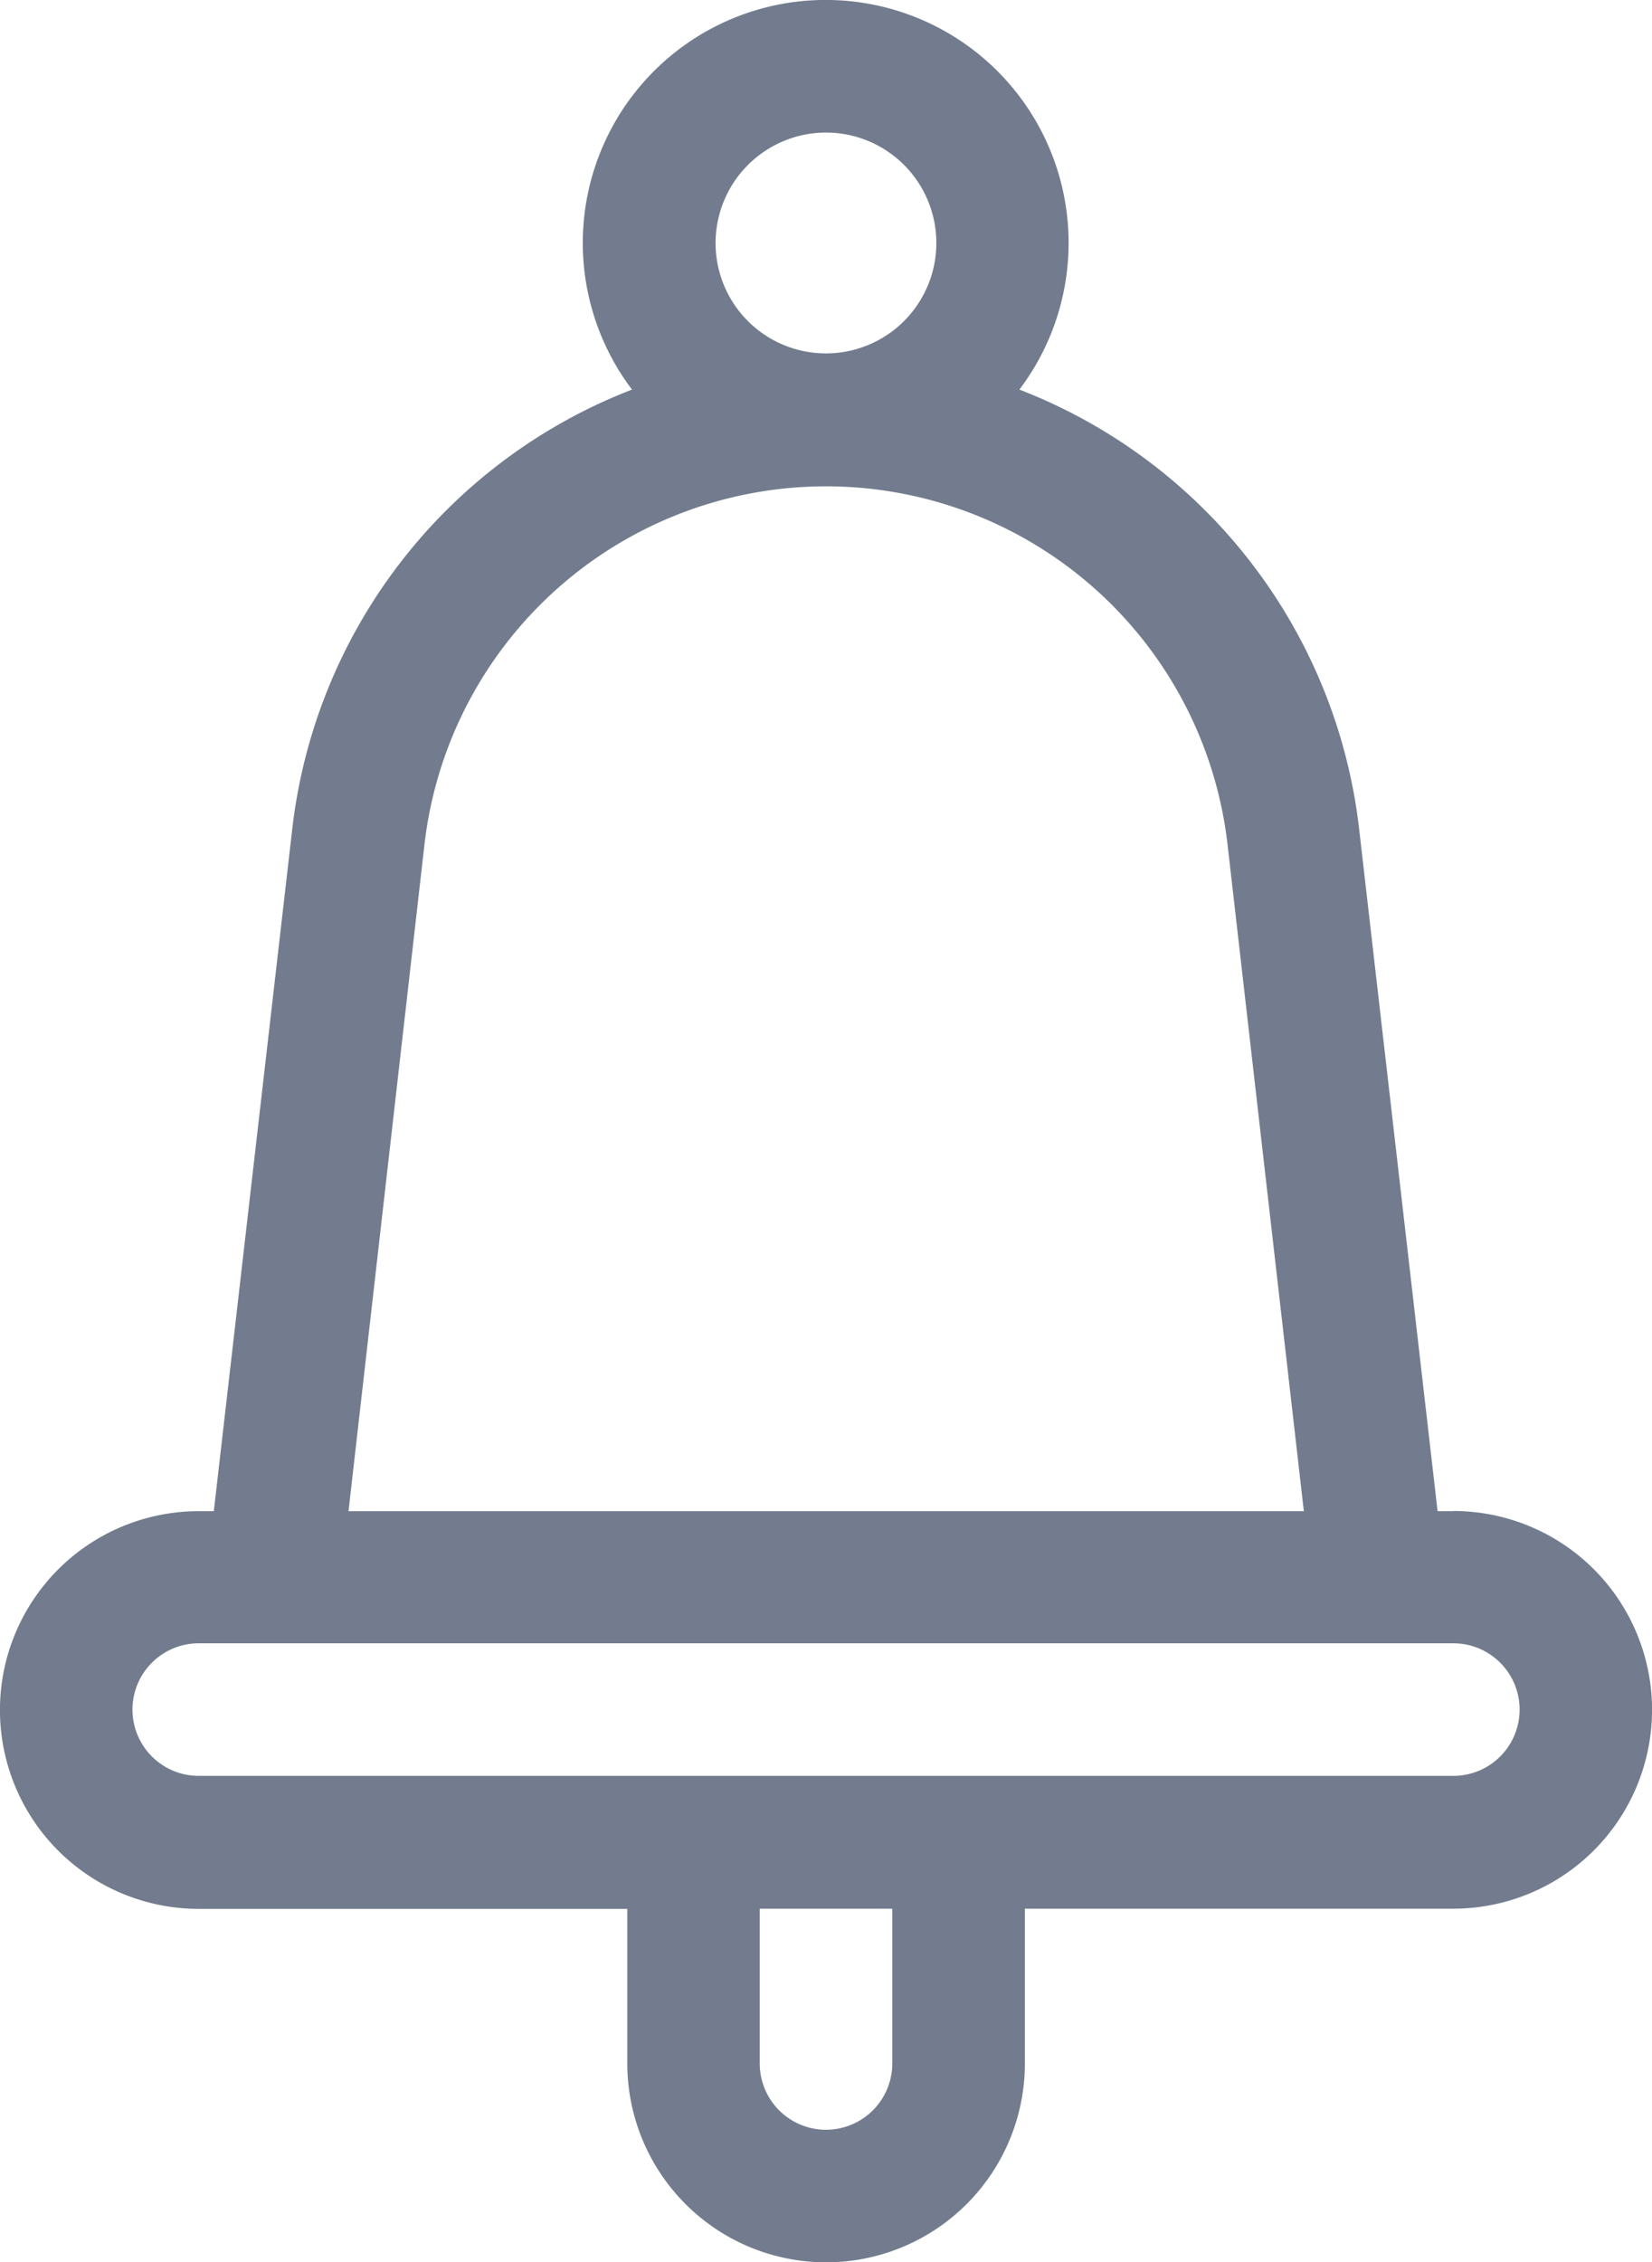 <svg xmlns="http://www.w3.org/2000/svg" width="18.961" height="25.957" viewBox="0 0 18.961 25.957">
  <path id="notiication" d="M17.18,17.339H17l-.9-7.824a6.159,6.159,0,0,0-3.9-5.045,2.788,2.788,0,1,0-4.446,0,6.158,6.158,0,0,0-3.9,5.045l-.9,7.824H2.781a2.281,2.281,0,1,0,0,4.563H7.7v1.774a2.281,2.281,0,0,0,4.563,0V21.9H17.18a2.281,2.281,0,0,0,0-4.563ZM9.981,1.521A1.267,1.267,0,1,1,8.713,2.788,1.269,1.269,0,0,1,9.981,1.521ZM5.372,9.688a4.639,4.639,0,0,1,9.217,0l.876,7.651H4.5Zm5.369,13.988a.76.76,0,1,1-1.521,0V21.9h1.521Zm6.439-3.3H2.781a.76.76,0,1,1,0-1.521h14.4a.76.76,0,0,1,0,1.521Zm0,0" transform="translate(-0.5)" fill="#727c8e"/>
</svg>
